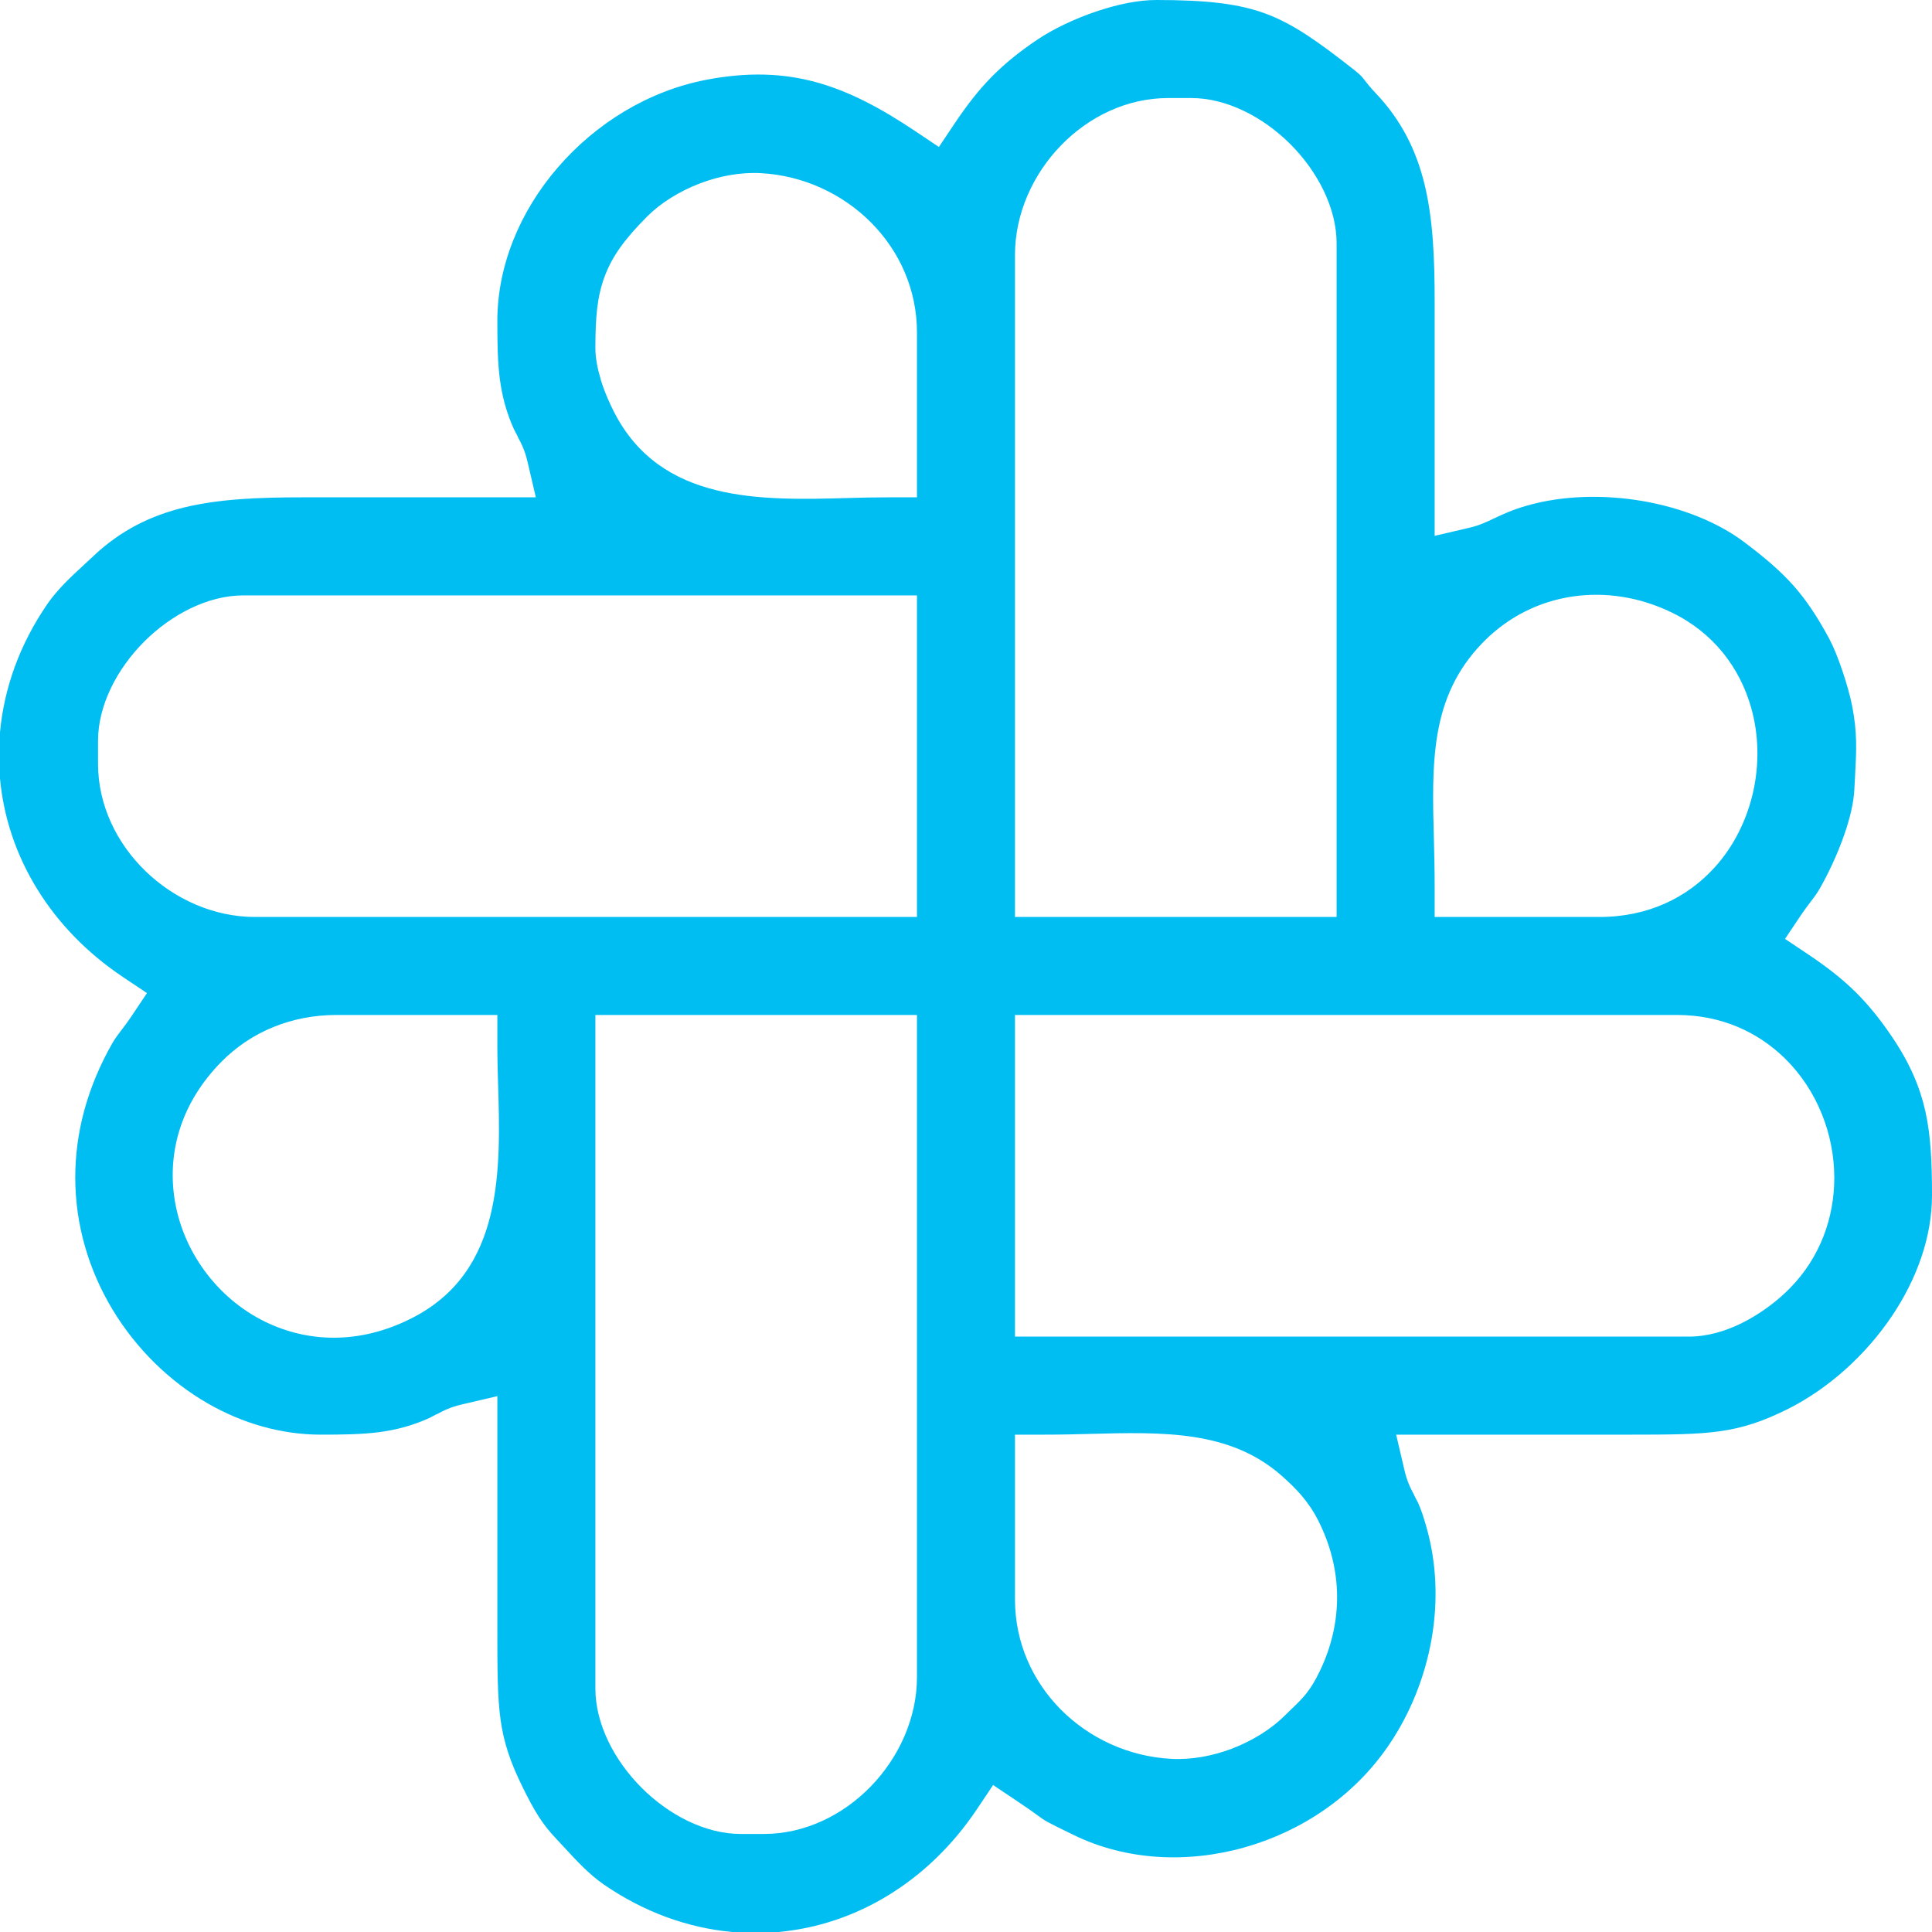 <?xml version="1.0" encoding="UTF-8"?> <svg xmlns="http://www.w3.org/2000/svg" width="40" height="40" viewBox="0 0 40 40" fill="none"> <path fill-rule="evenodd" clip-rule="evenodd" d="M15.817 37.97H15.334C14.605 37.97 13.848 37.579 13.283 37.013C12.719 36.449 12.327 35.693 12.327 34.963V21.014H18.985V34.721C18.985 35.569 18.612 36.384 18.031 36.984C17.451 37.582 16.66 37.97 15.817 37.97ZM15.161 40H16.118C16.914 39.927 17.692 39.67 18.399 39.235C19.095 38.807 19.723 38.211 20.232 37.449L20.561 36.957L21.054 37.287C21.292 37.446 21.409 37.531 21.493 37.593C21.643 37.703 21.659 37.715 22.241 37.997C23.317 38.52 24.589 38.582 25.774 38.246C26.948 37.913 28.03 37.191 28.746 36.142C29.193 35.489 29.502 34.724 29.641 33.925C29.773 33.16 29.747 32.369 29.533 31.618C29.5 31.502 29.471 31.406 29.446 31.334C29.417 31.25 29.387 31.175 29.356 31.106C29.346 31.085 29.313 31.023 29.283 30.967L29.285 30.965C29.204 30.813 29.134 30.681 29.076 30.431L28.906 29.703H33.756C34.565 29.703 35.14 29.7 35.619 29.631C36.08 29.565 36.489 29.434 37.006 29.177C37.844 28.758 38.621 28.067 39.176 27.239C39.683 26.482 40 25.615 40 24.746C40 24.075 39.976 23.515 39.862 23.005C39.749 22.505 39.546 22.024 39.186 21.487C38.93 21.105 38.682 20.8 38.408 20.53C38.132 20.259 37.824 20.02 37.449 19.768L36.957 19.439L37.287 18.946C37.354 18.846 37.412 18.77 37.469 18.695C37.542 18.6 37.615 18.504 37.665 18.416C37.846 18.103 38.042 17.691 38.188 17.269C38.299 16.947 38.378 16.626 38.392 16.351C38.398 16.225 38.403 16.148 38.407 16.073C38.436 15.52 38.455 15.179 38.347 14.617C38.306 14.406 38.228 14.133 38.138 13.868C38.052 13.615 37.956 13.379 37.874 13.227C37.618 12.752 37.384 12.407 37.12 12.111C36.854 11.814 36.539 11.546 36.123 11.232C35.559 10.804 34.805 10.511 34.005 10.373C33.196 10.235 32.351 10.258 31.618 10.467C31.312 10.554 31.114 10.648 30.95 10.725C30.772 10.809 30.626 10.879 30.431 10.924L29.703 11.094V6.244C29.703 5.357 29.67 4.541 29.494 3.818C29.326 3.127 29.023 2.497 28.48 1.926C28.363 1.803 28.3 1.721 28.246 1.651C28.202 1.594 28.168 1.55 28.035 1.446C27.301 0.869 26.785 0.501 26.221 0.289C25.659 0.077 24.992 0 23.942 0C23.566 0 23.148 0.089 22.751 0.22H22.748C22.246 0.384 21.789 0.612 21.487 0.814C21.105 1.07 20.8 1.318 20.53 1.592C20.259 1.868 20.02 2.176 19.768 2.551L19.439 3.043L18.946 2.713C18.242 2.242 17.585 1.889 16.89 1.7C16.213 1.516 15.484 1.486 14.617 1.653C13.419 1.885 12.332 2.557 11.545 3.472C10.774 4.366 10.297 5.489 10.297 6.646C10.297 7.085 10.302 7.485 10.348 7.842C10.394 8.193 10.481 8.536 10.644 8.894C10.654 8.915 10.687 8.977 10.717 9.033L10.715 9.035C10.796 9.187 10.866 9.319 10.924 9.569L11.094 10.297H6.244C5.357 10.297 4.541 10.33 3.818 10.505C3.127 10.673 2.497 10.977 1.926 11.52C1.846 11.596 1.785 11.652 1.723 11.709C1.472 11.94 1.196 12.195 0.985 12.499C0.698 12.914 0.473 13.351 0.308 13.799C0.145 14.245 0.042 14.702 0 15.161V16.118C0.073 16.914 0.33 17.692 0.765 18.399C1.192 19.095 1.789 19.723 2.551 20.232L3.043 20.561L2.713 21.054C2.646 21.154 2.588 21.23 2.531 21.305C2.458 21.4 2.385 21.496 2.334 21.584C1.795 22.523 1.558 23.474 1.558 24.377C1.558 25.373 1.846 26.312 2.333 27.118C2.823 27.928 3.51 28.601 4.303 29.057C5.018 29.468 5.821 29.703 6.646 29.703C7.085 29.703 7.485 29.698 7.842 29.652C8.193 29.606 8.536 29.519 8.894 29.356C8.915 29.346 8.977 29.313 9.033 29.283L9.035 29.285C9.187 29.204 9.319 29.134 9.569 29.076L10.297 28.906V33.756C10.297 34.576 10.299 35.147 10.366 35.621C10.432 36.078 10.563 36.483 10.824 37.008C10.939 37.241 11.041 37.435 11.148 37.602C11.25 37.763 11.367 37.913 11.52 38.074C11.596 38.154 11.652 38.215 11.709 38.277C11.94 38.528 12.195 38.804 12.499 39.015C12.914 39.301 13.351 39.527 13.799 39.692C14.245 39.855 14.702 39.958 15.161 40ZM21.014 33.113V29.703H21.609C22.003 29.703 22.277 29.695 22.545 29.688C24.077 29.647 25.461 29.61 26.53 30.549C26.68 30.681 26.818 30.813 26.941 30.956C27.072 31.109 27.188 31.276 27.288 31.472C27.545 31.976 27.677 32.504 27.683 33.036C27.688 33.568 27.568 34.097 27.321 34.607C27.125 35.014 26.969 35.164 26.732 35.391C26.688 35.434 26.64 35.48 26.596 35.523C26.332 35.787 25.941 36.039 25.5 36.206C25.113 36.352 24.68 36.438 24.25 36.415C23.374 36.37 22.55 35.99 21.954 35.385C21.38 34.801 21.014 34.012 21.014 33.113ZM34.963 27.673H21.014V21.014H34.721C35.64 21.014 36.4 21.369 36.957 21.916C37.288 22.241 37.543 22.632 37.715 23.054C37.887 23.476 37.977 23.932 37.977 24.387C37.977 25.207 37.687 26.032 37.057 26.672C36.822 26.912 36.468 27.193 36.059 27.395C35.723 27.561 35.349 27.673 34.963 27.673ZM6.968 21.014H10.297V21.609C10.297 21.927 10.304 22.162 10.311 22.402C10.367 24.221 10.43 26.323 8.528 27.29C7.434 27.847 6.361 27.79 5.491 27.366C4.99 27.122 4.559 26.753 4.234 26.308C3.908 25.863 3.688 25.341 3.609 24.79C3.473 23.847 3.744 22.828 4.594 21.973C4.883 21.683 5.243 21.431 5.674 21.258C6.055 21.105 6.486 21.014 6.968 21.014ZM21.014 5.279C21.014 4.426 21.385 3.61 21.966 3.011C22.543 2.415 23.334 2.03 24.183 2.03H24.666C25.395 2.03 26.152 2.421 26.717 2.986C27.281 3.551 27.673 4.308 27.673 5.037V18.985H21.014V5.279ZM2.03 15.817V15.334C2.03 14.605 2.421 13.848 2.986 13.283C3.551 12.719 4.308 12.327 5.037 12.327H18.985V18.985H5.279C4.426 18.985 3.61 18.615 3.011 18.034C2.415 17.457 2.03 16.666 2.03 15.817ZM33.113 18.985H29.703V18.391C29.703 17.976 29.695 17.688 29.688 17.41C29.644 15.79 29.607 14.441 30.682 13.322L30.729 13.274C31.243 12.759 31.879 12.451 32.553 12.351C33.231 12.249 33.946 12.359 34.607 12.679C35.482 13.101 36.021 13.829 36.254 14.646C36.415 15.209 36.426 15.816 36.298 16.392C36.168 16.971 35.899 17.52 35.498 17.961C34.938 18.577 34.133 18.985 33.113 18.985ZM12.327 7.209C12.327 6.583 12.36 6.149 12.519 5.723C12.68 5.293 12.945 4.937 13.404 4.477C13.668 4.212 14.059 3.961 14.5 3.794C14.886 3.648 15.32 3.562 15.751 3.585C16.626 3.631 17.448 4.013 18.043 4.616C18.62 5.201 18.985 5.991 18.985 6.887V10.297H18.391C18.061 10.297 17.829 10.303 17.593 10.31C15.741 10.362 13.678 10.418 12.712 8.528C12.628 8.363 12.512 8.108 12.435 7.852L12.437 7.852C12.372 7.638 12.327 7.413 12.327 7.209Z" fill="#00BEF2"></path> </svg> 